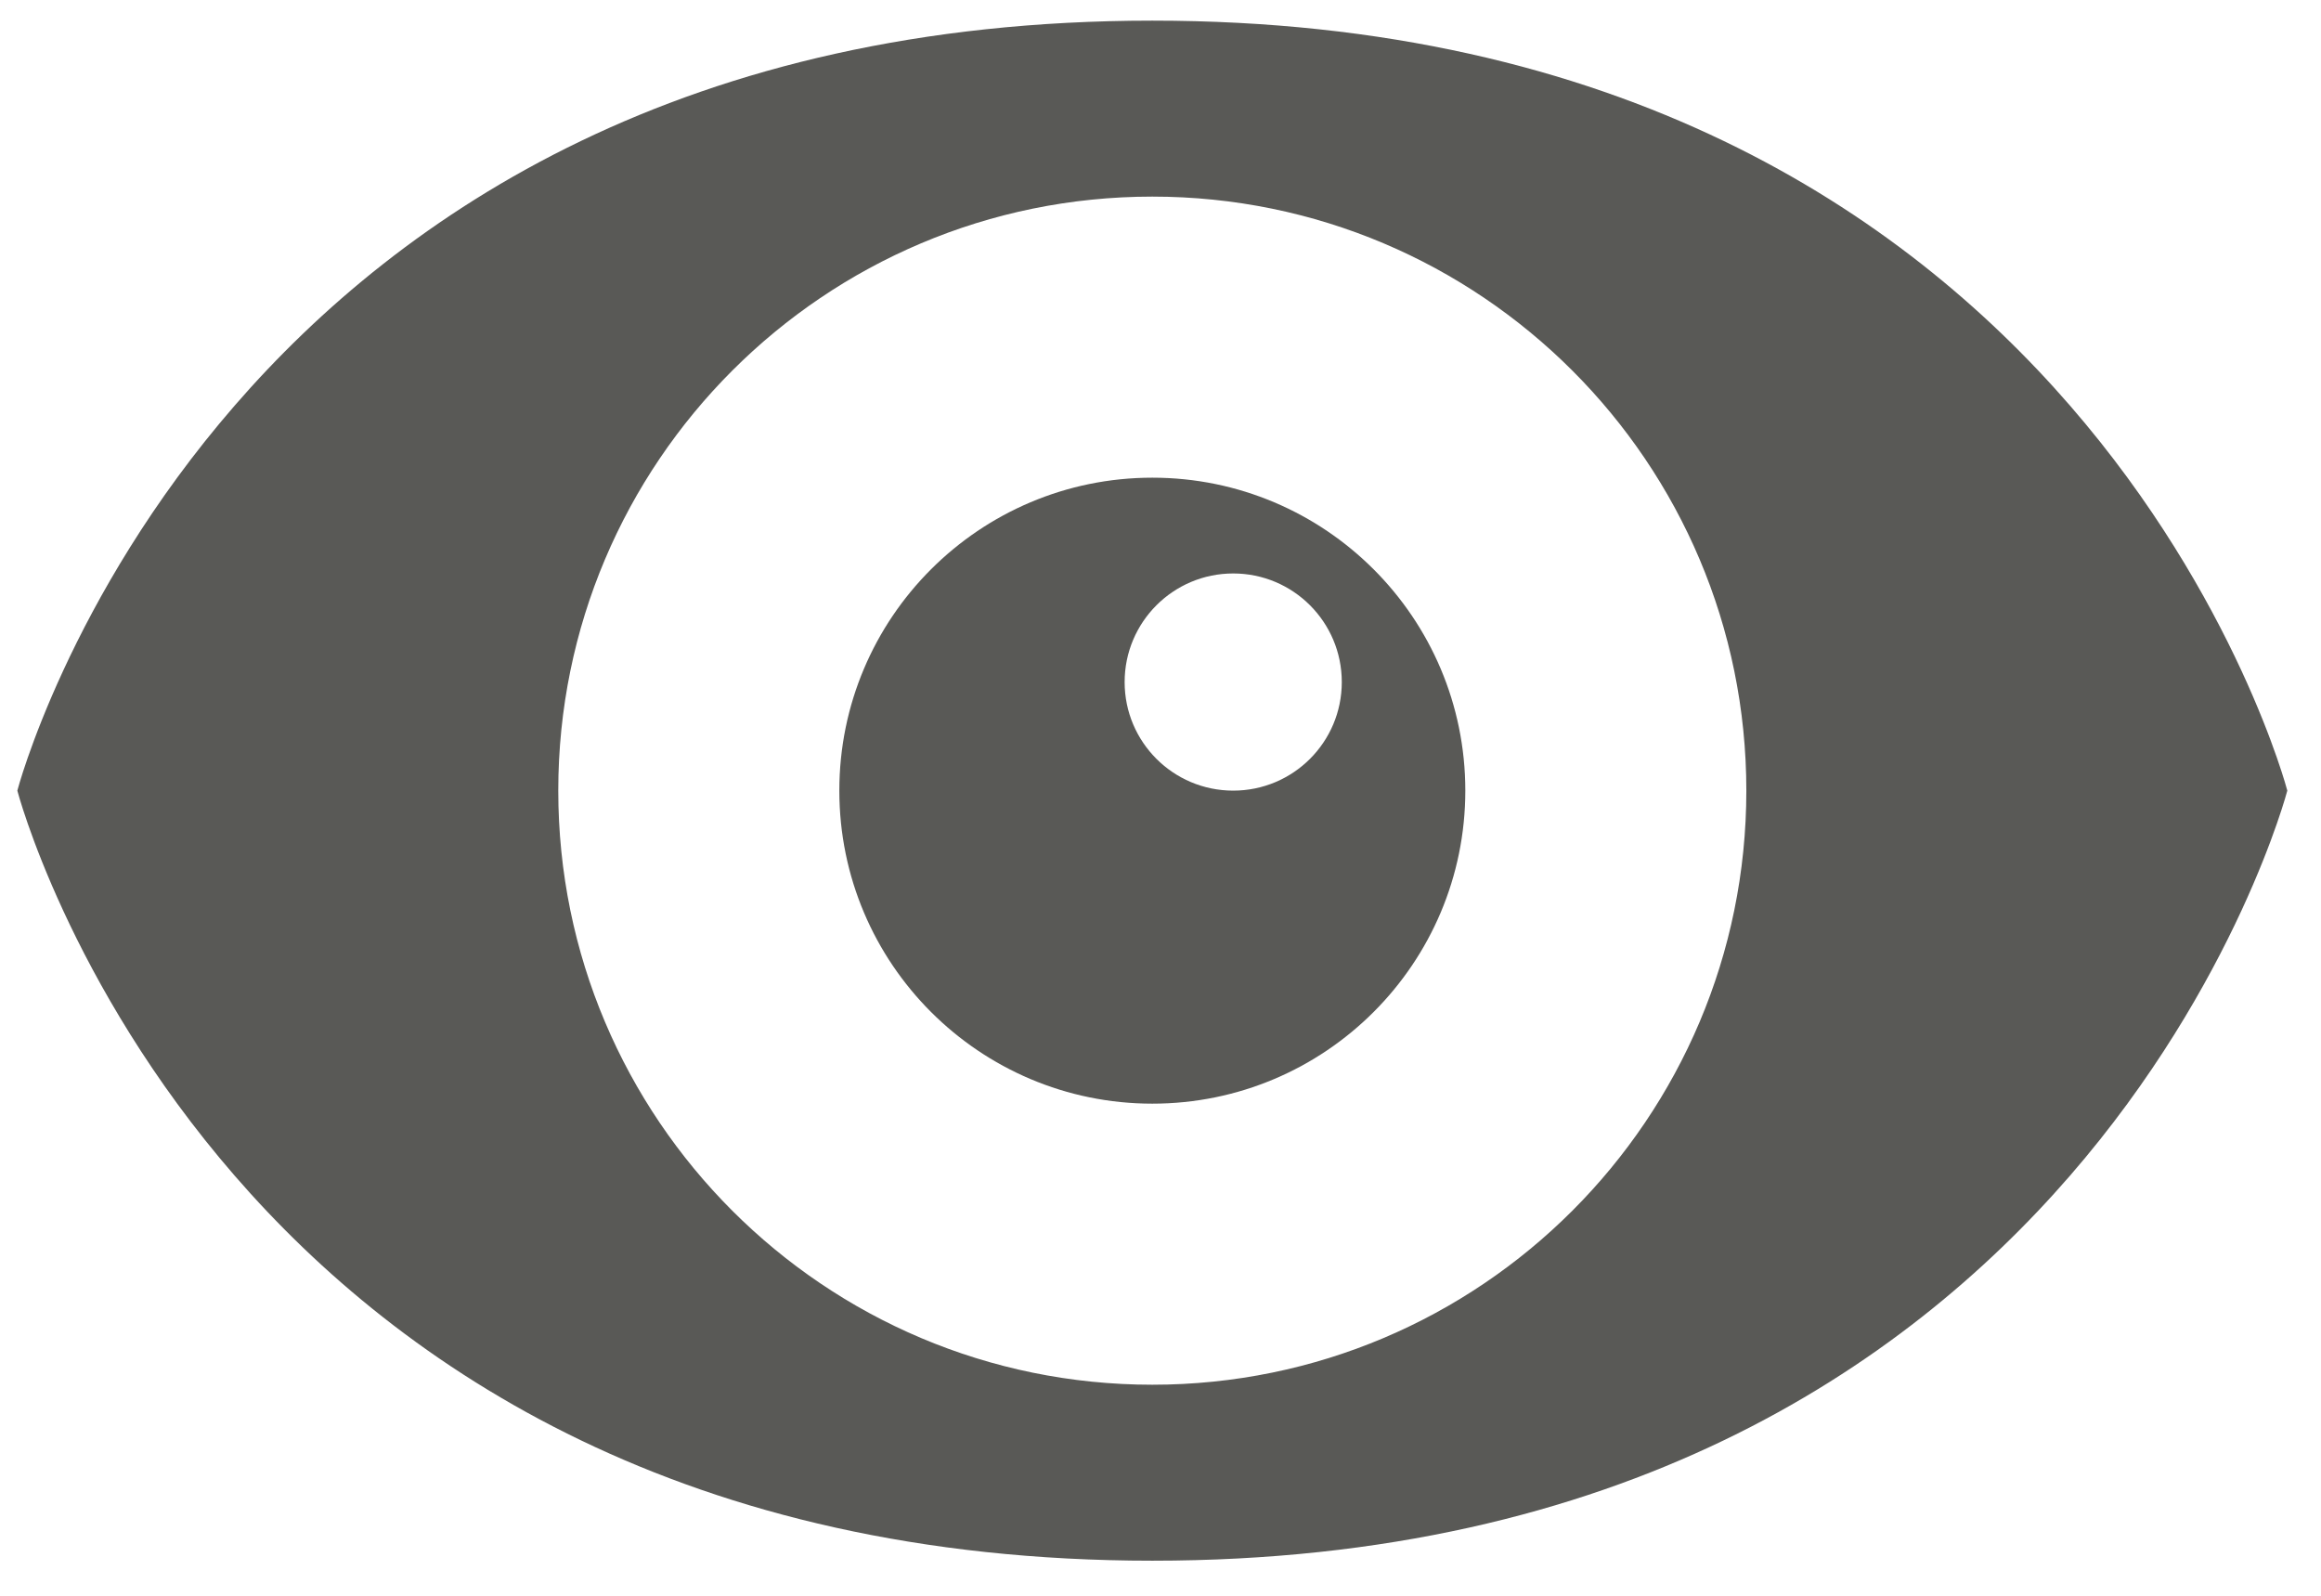 <?xml version="1.0" encoding="UTF-8"?>
<svg width="64px" height="44px" viewBox="0 0 64 44" version="1.1" xmlns="http://www.w3.org/2000/svg" xmlns:xlink="http://www.w3.org/1999/xlink">
    <!-- Generator: Sketch 48.2 (47327) - http://www.bohemiancoding.com/sketch -->
    <title>Group 12</title>
    <desc>Created with Sketch.</desc>
    <defs></defs>
    <g id="Page-1" stroke="none" stroke-width="1" fill="none" fill-rule="evenodd">
        <g id="Group-12" fill="#595956">
            <path d="M31.775,0.569 C6.024,0.569 0.478,21.8 0.478,21.8 C0.478,21.8 6.024,43.033 31.775,43.033 C57.526,43.033 63.071,21.8 63.071,21.8 C63.071,21.8 57.526,0.569 31.775,0.569 Z M31.775,38.181 C22.728,38.181 15.394,30.846 15.394,21.8 C15.394,12.755 22.728,5.421 31.775,5.421 C40.821,5.421 48.154,12.755 48.154,21.8 C48.154,30.846 40.821,38.181 31.775,38.181 Z" id="Fill-74"></path>
            <path d="M31.775,13.171 C27.008,13.171 23.144,17.034 23.144,21.8 C23.144,26.567 27.008,30.431 31.775,30.431 C36.541,30.431 40.405,26.567 40.405,21.8 C40.405,17.034 36.541,13.171 31.775,13.171 Z M34.005,21.8 C32.351,21.8 31.011,20.46 31.011,18.807 C31.011,17.153 32.351,15.812 34.005,15.812 C35.66,15.812 36.999,17.153 36.999,18.807 C36.999,20.46 35.66,21.8 34.005,21.8 Z" id="Fill-75"></path>
        </g>
    </g>
</svg>